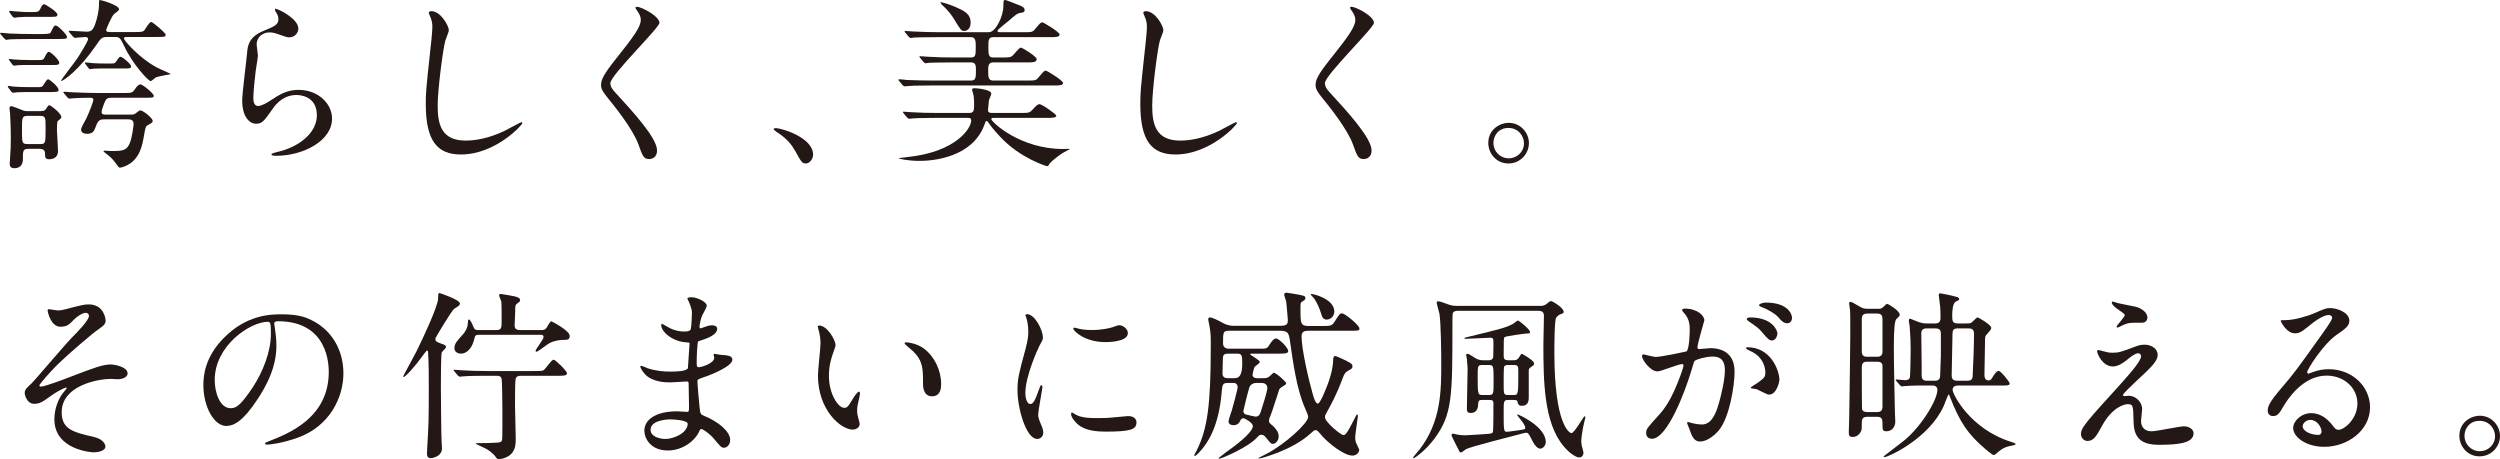 <?xml version="1.0" encoding="UTF-8"?>
<svg id="_レイヤー_2" data-name="レイヤー 2" xmlns="http://www.w3.org/2000/svg" viewBox="0 0 273.15 50.16">
  <defs>
    <style>
      .cls-1 {
        fill: #231815;
        stroke-width: 0px;
      }
    </style>
  </defs>
  <g id="_テキスト" data-name="テキスト">
    <g>
      <path class="cls-1" d="m4.48,3.72c.36,0,.96,0,1.04-.14.06-.1.26-.54.32-.62.04-.06.12-.18.24-.18.26,0,1.24,1.02,1.24,1.24,0,.24-.1.24-1.06.24h-2.66c-1.76,0-2.32.04-2.52.04l-.42.06-.18-.14-.4-.46-.08-.12.08-.06c.14,0,.74.06.88.08.98.04,1.8.06,2.74.06h.78Zm-.4,5.8c.48,0,.54,0,.76-.38.08-.14.28-.48.42-.48.16,0,1.14.82,1.14,1.16,0,.24-.14.24-1.44.24h-1.76c-.38,0-.84,0-1.3.02l-.5.06-.16-.12-.34-.46-.06-.12.1-.06.5.08c.58.04,1.1.06,1.7.06h.94Zm.1-2.96c.5,0,.56,0,.76-.42.02-.04.22-.48.38-.48.24,0,1.16.9,1.16,1.2,0,.24-.26.24-.66.24h-2.5c-.38,0-.84,0-1.3.02l-.5.06-.16-.12-.34-.46-.06-.12.06-.04c.1,0,.46.06.54.06.2.02,1,.06,1.7.06h.92Zm-.84-4.72c-.36,0-.86,0-1.32.04l-.48.06-.16-.12-.34-.46-.04-.12.08-.06.56.06c.96.08,1.24.08,1.64.08.8,0,.94,0,1.12-.34.04-.1.2-.52.44-.52.1,0,1.44.82,1.44,1.14,0,.24-.26.24-.66.24h-2.28Zm-.22,14.42c-.62,0-.62.22-.62,1.14,0,.56-.28.98-.94.98-.46,0-.5-.32-.5-.5l.02-.28c.1-1.46.1-1.66.1-2.56,0-1.24-.06-2.16-.08-2.62l-.06-.56c0-.12.02-.26.16-.26.18,0,.92.3,1.2.42.28.12.38.12.68.12h1.26c.28,0,.54,0,.68-.24.24-.36.26-.4.38-.4.14,0,1.3.88,1.3,1.28,0,.14-.06.18-.38.44-.1.06-.1.76-.1.96,0,.34.12,1.94.12,2.32,0,.8-.66.9-1,.9-.42,0-.42-.3-.42-.58,0-.36-.12-.56-.66-.56h-1.14Zm-.08-3.6c-.64,0-.64.16-.64,1.56s0,1.52.64,1.52h1.3c.64,0,.64-.06.64-1.76,0-1.18,0-1.32-.64-1.32h-1.3ZM13.84,4.04c-.12,0-.3,0-.3.16,0,.22,1.68,2.14,3.54,3.14.24.14,1.42.64,1.6.76-.18.02-1.42.26-1.62.34-.1.04-.48.42-.6.42-.24,0-1.94-1.8-2.88-3.8-.44-.92-.5-1.02-1.04-1.02h-.76c-.66,0-.72.08-1.3.94-1.8,2.62-3.54,3.88-3.82,3.88,0-.18,1.62-2.18,1.88-2.62.22-.36,1.08-1.72,1.08-1.96,0-.22-.2-.24-.3-.24-.16,0-1.04.1-1.16.1l-.18-.14-.4-.46-.08-.12.08-.06c.26,0,1.58.1,1.88.1.54,0,.76-.14,1.1-1.34.24-.84.26-1.44.26-1.84C10.82.1,10.82,0,10.92,0c.14,0,2.08.56,2.08,1,0,.14-.06.18-.5.5-.28.2-.9,1.68-.9,1.78,0,.22.24.22.42.22h2.7c.68,0,.88,0,1.06-.2.1-.14.54-.9.74-.9.16,0,1.58,1.18,1.58,1.4,0,.24-.12.24-1.08.24h-3.18Zm-2.44,9c-.5,0-.68.12-.9.7-.22.62-.36.88-1,.88-.28,0-.64-.1-.64-.46,0-.26.4-.86.6-1.28.32-.68.74-1.78.74-1.98,0-.22-.26-.22-.4-.22-.54,0-1.3.02-1.82.06l-.42.04-.18-.12-.38-.46q-.08-.1-.08-.14l.06-.04c.14,0,.76.06.88.06.98.04,1.8.08,2.74.08h2.94c.84,0,.94,0,1.26-.5.12-.18.34-.44.54-.44.26,0,1.46,1,1.46,1.24,0,.22-.1.22-1.06.22h-3.6c-.36,0-.54.08-.72.52-.1.26-.32.82-.32,1.04,0,.26.24.28.44.28h2.74c.34,0,.42-.02.68-.24.22-.18.3-.22.38-.22.28,0,1.34.84,1.34,1.14,0,.18-.04.2-.54.48-.24.14-.26.26-.46,1.42-.22,1.32-.66,2.22-1.46,2.76-.44.3-.94.46-1.14.46q-.1,0-.48-.54c-.28-.4-.54-.64-1.06-1.04-.18-.14-.24-.18-.24-.22l.1-.06c.12,0,.7.04.8.04,1.34,0,1.7-.08,2.04-1.02.2-.56.36-1.82.36-1.92,0-.5-.38-.52-.6-.52h-2.6Zm.64-6.1c.44,0,.5,0,.62-.18.28-.42.38-.56.5-.56.22,0,1.16.8,1.16,1.04s-.18.24-.64.24h-2.08c-.38,0-.82,0-1.3.02l-.48.06-.16-.12-.34-.46-.06-.12.08-.04c.12,0,.64.06.76.08.84.04.96.04,1.46.04h.48Z"/>
      <path class="cls-1" d="m32.6,3.12c0,.4-.32.96-1.02.96-.18,0-.28-.02-1.18-.34-.32-.12-.64-.2-.94-.2-.82,0-1.42.56-1.42,1.32,0,.18.14,1.04.14,1.22s-.2,1.36-.24,1.64c-.1.74-.26,2.44-.26,2.94,0,.3.02.92.52.92.38,0,.96-.36,1.16-.48,1.22-.8,1.98-1.28,3.26-1.28,2.14,0,3.66,1.5,3.66,3.14,0,2.44-3.18,4.06-6.08,4.06-.26,0-.54,0-.54-.16,0-.1.44-.2.58-.24,2.5-.56,4.38-2.14,4.38-4.02,0-2.1-1.82-2.22-2.22-2.22-.7,0-1.72.22-2.6,1.5-.92,1.3-1.14,1.64-1.82,1.64-.84,0-1.52-.96-1.52-2.5,0-.84.48-4.52.54-5.26.06-.7.14-1.72,1.82-2.4,1.12-.46,1.6-.66,1.6-1.24,0-.38-.14-.6-.34-.9l-.04-.26c.14-.12,2.56,1.04,2.56,2.16"/>
      <path class="cls-1" d="m49.04,3.3c0,.2-.34.96-.38,1.12-.28,1.02-.84,5.44-.84,7.12,0,2.02.38,3.82,3.06,3.82.98,0,2.42-.2,4.2-1.04.3-.14,1.82-.98,1.9-.98l.1.1c0,.22-2.96,3.44-6.72,3.44-2.6,0-3.84-1.5-3.84-5.52,0-1.24.04-1.64.46-5.56.08-.66.26-2.3.26-2.86,0-.36-.06-.7-.18-.98l-.22-.54c0-.14.16-.2.28-.2,1.04,0,1.92,1.62,1.92,2.08"/>
      <path class="cls-1" d="m69.59.74c.48,0,2.46,1.02,2.46,1.76,0,.54-5.36,5.72-5.36,6.58,0,.34.16.64.6,1.1,1.78,1.94,4.5,4.88,4.5,6.26,0,.66-.44.94-.86.94-.62,0-.74-.38-1.16-1.56-.62-1.76-2.8-4.42-3.32-5.06-.62-.76-.78-1.06-.78-1.48,0-.54.26-1.14,1.62-2.84,1.98-2.48,2.72-3.52,2.72-4.26,0-.42-.18-.72-.5-1.16-.06-.1-.1-.18-.06-.24l.14-.04Z"/>
      <path class="cls-1" d="m88.06,17.86c-.42,0-.5-.14-1.16-1.34-.4-.7-.92-1.4-2.1-2.14l-.28-.24c0-.06.06-.14.22-.14.7,0,4.1,1.04,4.1,2.9,0,.48-.4.96-.78.96"/>
      <path class="cls-1" d="m111.81,3.52c.9,0,1,0,1.28-.34.56-.66.62-.74.8-.74.12,0,1.88,1.06,1.88,1.32,0,.3-.4.3-1.08.3h-6.18c-.52,0-.52.38-.52,1.02,0,.84,0,1.2.52,1.2h.94c.8,0,.96-.02,1.14-.16.16-.12.76-.92.94-.92s1.74.98,1.74,1.26c0,.36-.44.36-1.12.36h-3.64c-.54,0-.54.46-.54.82,0,.76,0,1.16.54,1.16h3.68c.9,0,1,0,1.28-.34.56-.66.62-.74.8-.74.14,0,1.88,1.08,1.88,1.34,0,.28-.4.28-1.08.28h-13.32c-1.74,0-2.32.04-2.52.06l-.42.04-.18-.12-.4-.48c-.06-.1-.08-.1-.08-.12l.08-.06c.14,0,.74.06.88.08.98.04,1.8.06,2.74.06h4.26c.52,0,.52-.34.52-1.2,0-.36,0-.78-.52-.78h-2.08c-1.74,0-2.32.04-2.52.04l-.42.06-.18-.14-.38-.46q-.08-.1-.08-.14l.06-.04c.14,0,.76.06.88.06.98.06,1.8.08,2.74.08h1.96c.52,0,.52-.3.52-1.14,0-.64,0-1.08-.54-1.08h-3.64c-1.76,0-2.34.04-2.54.04l-.42.06-.18-.14-.38-.46q-.08-.1-.08-.14l.06-.04c.14,0,.76.06.88.06.98.04,1.82.08,2.76.08h5.52c.72,0,1.58-1.7,1.58-2.9,0-.46,0-.62.2-.62.1,0,1.2.44,1.4.52.42.16.72.28.72.6,0,.24-.24.26-.42.28-.38.06-.48.14-1.42.96-.16.12-.82.66-.94.78-.1.1-.18.16-.18.24,0,.14.16.14.38.14h2.44Zm-9.56,9.36c-1.76,0-2.32.04-2.54.06l-.42.04-.18-.14-.38-.46q-.08-.1-.08-.14l.06-.04c.14,0,.76.06.88.06.98.06,1.82.08,2.76.08h3.56c.52,0,.52-.34.52-.92,0-.68-.04-.94-.1-1.14-.1-.38-.12-.42-.12-.5,0-.14.18-.14.28-.14.26,0,1.82.14,1.82.6,0,.12-.24.62-.26.72-.02.14-.1.98-.1,1.04,0,.18.02.34.44.34h3.08c1,0,1.02,0,1.44-.46.16-.18.44-.5.66-.5.28,0,1.84,1.1,1.84,1.26,0,.24-.48.24-1.06.24h-5.68c-.24,0-.36,0-.36.14,0,.28,3.1,3.26,7.84,3.26.1,0,.54-.02.62-.02l.12.04s-.7.36-.82.44c-.38.26-1.16.82-1.4,1.16-.06.12-.16.26-.26.26s-2.98-.9-5.12-3.2c-.84-.9-1.1-1.28-1.26-1.52-.06-.08-.14-.22-.24-.22s-.1.06-.24.42c-1.3,3.56-5.6,3.94-7.06,3.94-1.22,0-2.32-.22-2.32-.3l.98-.12c5.36-.56,6.96-3.18,6.96-3.98,0-.3-.16-.3-.44-.3h-3.42Zm3.08-9.5c-.3,0-.4-.14-1.12-1.34-.1-.16-.52-.84-1.34-1.56l-.12-.2.08-.04s.72.16,1.52.5c1.04.46,1.7.78,1.7,1.74,0,.4-.18.9-.72.9"/>
      <path class="cls-1" d="m127.11,3.3c0,.2-.34.96-.38,1.12-.28,1.02-.84,5.44-.84,7.12,0,2.02.38,3.82,3.06,3.82.98,0,2.42-.2,4.2-1.04.3-.14,1.82-.98,1.9-.98l.1.1c0,.22-2.96,3.44-6.72,3.44-2.6,0-3.84-1.5-3.84-5.52,0-1.24.04-1.64.46-5.56.08-.66.26-2.3.26-2.86,0-.36-.06-.7-.18-.98l-.22-.54c0-.14.16-.2.28-.2,1.04,0,1.92,1.62,1.92,2.08"/>
      <path class="cls-1" d="m147.66.74c.48,0,2.46,1.02,2.46,1.76,0,.54-5.36,5.72-5.36,6.58,0,.34.16.64.6,1.1,1.78,1.94,4.5,4.88,4.5,6.26,0,.66-.44.94-.86.94-.62,0-.74-.38-1.16-1.56-.62-1.76-2.8-4.42-3.32-5.06-.62-.76-.78-1.06-.78-1.48,0-.54.26-1.14,1.62-2.84,1.98-2.48,2.72-3.52,2.72-4.26,0-.42-.18-.72-.5-1.16-.06-.1-.1-.18-.06-.24l.14-.04Z"/>
      <path class="cls-1" d="m167.05,15.64c0,1.12-.9,2.22-2.24,2.22s-2.2-1.12-2.2-2.24c0-1.52,1.32-2.2,2.22-2.2,1.3,0,2.22,1.08,2.22,2.22m-3.88-.02c0,.92.74,1.68,1.68,1.68.86,0,1.66-.68,1.66-1.64,0-.78-.6-1.68-1.7-1.68s-1.64.86-1.64,1.64"/>
      <path class="cls-1" d="m11.54,35.02c0,.3-.12.52-.76.94-.62.42-3.18,2.58-4.62,4-.74.74-1.86,2.02-1.86,2.16,0,.08.08.12.18.12.44,0,2.9-.94,3.56-1.2,2.14-.82,3.22-1.22,4.04-1.22.44,0,1.86.26,1.86.98,0,.5-.76.64-1.04.64-.12,0-.64-.04-.74-.04-1.6,0-5.42.78-5.42,3.64,0,1.88,1.26,2.18,3.58,2.72,1,.24,1.2.84,1.2,1.02,0,.42-.62.64-1.32.64-.14,0-4.26-.24-4.26-3.62,0-1.16.46-2.22.88-2.78.08-.1.48-.58.48-.62l-.08-.06c-.1,0-.94.4-1.5.8-1.08.78-1.36.98-1.98.98-.82,0-1.04-.98-1.04-1.16,0-.38.18-.56.76-1.08.18-.14,3.68-4.28,4.42-5.02.62-.62,1.84-1.88,1.84-2.34,0-.22-.18-.34-.34-.34-.34,0-.9.34-1.28.72-.54.56-.76.8-1.5.8-1.08,0-1.4-1.7-1.4-1.76s.02-.16.14-.16c.06,0,.84.14.98.14.26,0,.5-.04.7-.1,1.96-.5,2.18-.56,2.66-.56,1.72,0,1.86,1.64,1.86,1.76"/>
      <path class="cls-1" d="m29.96,35.38l.04.22c.08.64.2,1.28.2,2.16,0,1.34-.3,3.2-2.06,5.86-1.6,2.44-2.62,2.92-3.42,2.92-1.32,0-2.5-2.06-2.5-4.5,0-1.06.22-3.08,2.22-5.1,2.54-2.6,5.22-2.6,6.38-2.6,1.82,0,2.66.36,3.22.64,2.16,1.06,3.48,3.2,3.48,5.82s-1.5,5.8-5.04,7.04c-1.7.6-3.02.74-3.32.74-.08,0-.2-.02-.2-.14,0-.06.04-.08.54-.28,2.08-.82,6.42-2.54,6.42-7.52,0-.78-.08-5.54-5.54-5.54-.4,0-.42.16-.42.28m-6.5,6.14c0,1.3.52,3.08,1.74,3.08.58,0,1.06-.24,2.44-2.32,1.06-1.62,1.96-3.84,1.96-5.82,0-1.2-.08-1.3-.34-1.3-1.9,0-5.8,2.58-5.8,6.36"/>
      <path class="cls-1" d="m48.27,38.5c-.1.22-.1,3.34-.1,3.82,0,.68.04,5.4.08,5.9.02.18.04.6.04.76,0,.94-1.12,1.08-1.2,1.08-.38,0-.44-.24-.44-.52,0-.06.02-.42.04-.82.14-2.46.16-2.72.16-6.42,0-1.06,0-2.86-.08-3.82,0-.08-.02-.18-.12-.18-.06,0-.34.4-.52.64-.74,1.04-1.84,2.26-2.04,2.26l-.04-.04c0-.12,1.3-2.44,1.52-2.9.66-1.34,2.28-4.8,2.3-5.64,0-.54.02-.6.16-.6.02,0,2.22.72,2.22,1.14,0,.18-.06.22-.62.58-.28.18-2.06,3.18-2.06,3.22v.06c0,.28.14.34.62.52.36.12.54.18.54.4,0,.1-.42.46-.46.56m8.62,2.56c-.3,0-.5.08-.56.38-.06.28-.06,2.36-.06,2.84s.08,3.02.08,3.6c0,.62-.02,1.1-.38,1.58-.36.5-1.1.7-1.48.7-.16,0-.24-.1-.38-.3-.26-.36-.8-.72-.92-.78-.18-.12-1.22-.56-1.22-.62,0-.04.2-.04.3-.04.64,0,1.48-.02,2.1-.06.22-.02.42-.06.48-.26.06-.16.04-2.98.04-3.48,0-1.14-.04-3.08-.08-3.2-.08-.36-.34-.36-.54-.36h-1.12c-.48,0-1.82,0-2.52.06l-.42.04-.18-.12-.38-.46q-.1-.1-.1-.14l.08-.04c.12,0,.74.06.88.06.58.04,1.6.08,2.74.08h5.14c.48,0,.82,0,.98-.08.2-.08.86-1.16,1.12-1.16.2,0,1.46,1.24,1.46,1.48,0,.28-.38.28-1.08.28h-3.98Zm2.28-5c.18,0,.38,0,.54-.24.08-.1.38-.72.52-.72.04,0,2.02,1.02,2.02,1.6,0,.44-.28.44-.8.44-.1,0-.76.02-1.4.34-.24.12-1.28.96-1.46.96l-.08-.08c0-.22.88-1.26.88-1.54,0-.24-.2-.24-.34-.24h-6.76c-.28,0-.38.06-.44.34-.34,1.52-1.14,1.72-1.5,1.72-.28,0-.7-.16-.7-.6,0-.5.3-.82.98-1.56.1-.12.5-.6.5-1.32,0-.06,0-.26.1-.26.12,0,.34.4.5.82.1.28.22.34.52.34h2c.52,0,.56-.24.56-.94,0-.34,0-2.02-.04-2.2-.02-.1-.24-.54-.24-.66,0-.14.14-.14.22-.14.12,0,1.16.2,1.38.24.2.04.7.14.7.42,0,.16-.1.22-.32.38-.22.18-.22.24-.22.92,0,.2-.06,1.22-.06,1.46,0,.34.14.52.6.52h2.34Z"/>
      <path class="cls-1" d="m75.24,32.92l-.14-.3c0-.14.38-.14.5-.14.54,0,1.62.5,1.62.92,0,.2-.44.92-.5,1.06-.14.32-.3,1.02-.3,1.3l.08.12c.06,0,.12-.02.56-.18.18-.06.46-.16.72-.16.2,0,.58.06.58.38,0,.74-1.36,1.14-1.92,1.32-.16.04-.2.06-.22.36-.02.06-.1,1.12-.1,1.94,0,.46,0,.58.26.58.22,0,1.66-.4,1.66-1.04l-.08-.36.1-.06c.1,0,.52.1.62.1.82.06,1.34.1,1.34.54,0,.7-2.22,1.62-3.14,1.92-.62.22-.68.24-.68.44,0,.38.22,2.68.24,2.88.08.66.08.74.5.9,1.56.64,2.84,1.7,2.84,2.64,0,.52-.36.84-.68.84-.28,0-.36-.1-1.08-.96-.4-.5-1.18-1.08-1.4-1.08-.12,0-.16.1-.26.32-.42.94-1.76,2.02-3.4,2.02-1.88,0-2.56-1.34-2.56-2.16,0-1.2,1.22-2.12,3.6-2.12.18,0,.92.06,1.06.06.22,0,.22-.06.22-.74,0-.4-.02-1.74-.04-2.28,0-.18,0-.3-.2-.3-.28,0-1.48.1-1.74.1-.46,0-1.86.02-2.76-.82-.28-.28-.58-.76-.58-.92l.06-.08c.12,0,.66.24.76.28.9.3,1.8.36,2.42.36.48,0,1.82,0,1.96-.38l.18-2.7c0-.1-.1-.1-.42-.12-1.42-.1-2.68-1.12-2.68-1.9l.08-.14.56.32c.88.54,1.64.54,1.94.54.42,0,.62-.1.66-.3.06-.2.12-1.34.12-1.76s-.26-1.02-.36-1.24m-2.02,12.9s-2.14,0-2.14,1.14c0,.76,1.04,1,1.6,1,.66,0,1.52-.32,1.98-.74.36-.32.54-.8.46-.98-.14-.34-1.54-.42-1.9-.42"/>
      <path class="cls-1" d="m91.29,37.7c0,.16-.04.22-.24.8-.28.78-.48,1.52-.48,2.58,0,2.02,1.04,3.48,1.66,3.48.34,0,.42-.1,1.02-1.1.12-.2.46-.68.62-.68l.1.16-.06.4c-.22.92-.26,1.1-.26,1.52,0,.34.06.6.12.8.06.22.16.56.16.66,0,.4-.42.62-.76.62-1.28,0-3.8-2.1-3.8-5.92,0-.56.28-3.02.28-3.54,0-.4-.08-.94-.14-1.16-.14-.5-.16-.56-.16-.68l.12-.08c.92,0,1.82,1.6,1.82,2.14m9.76.46c1.02.82,1.78,2.24,1.78,3.82,0,.38-.04,1.32-1,1.32s-.98-1.08-.98-1.34c0-1.66,0-2.5-1.06-3.56-.16-.16-.96-.78-.96-.9,0-.06.08-.1.18-.1.02,0,1.18.06,2.04.76"/>
      <path class="cls-1" d="m112.55,44.14c.34,0,.52-.32.96-1.56.12-.34.18-.5.28-.5s.1.2.1.24c0,.22-.46,2.56-.46,3.04,0,.34.28.94.32,1.04.14.28.24.62.24.88,0,.4-.32.68-.66.68-1.24,0-2.16-3.4-2.16-5.32,0-1.28.16-1.86.84-4.36.34-1.22.34-1.72.34-2.08,0-.64-.12-1.18-.2-1.42l-.12-.36.16-.1c.92,0,1.76,1.82,1.76,2.54,0,.22,0,.24-.38.92-.22.42-1.54,3.36-1.54,5.16,0,.6.2,1.2.52,1.2m11.62,2c0,.78-.6,1.02-3.4,1.02-1.96,0-2.7-.5-3.12-.9-.1-.1-.62-.62-.62-1,0-.04,0-.2.1-.2l.48.28c.58.3,1.4.34,2.14.34.52,0,1.24,0,1.74-.06.28-.02,1.68-.16,1.76-.16.76,0,.92.44.92.68m-.94-9.74c0,.98-2.22.98-2.46.98-2.26,0-3.5-1.22-3.5-1.48,0-.04.02-.1.14-.1.06,0,.3.08.56.14.46.1,1,.12,1.36.12.98,0,1.92-.2,2.2-.3.6-.22.66-.24.86-.22.36.06.84.4.84.86"/>
      <path class="cls-1" d="m139.75,35.6c.78,0,.96-.1.96-.64,0-.14-.16-1.84-.18-2.02-.02-.12-.22-.62-.22-.74,0-.18.14-.22.26-.22.14,0,1.12.18,1.36.22.44.1.7.12.7.36,0,.16-.1.24-.3.36-.24.14-.24.2-.24.74,0,1.76,0,1.96.98,1.96h1.6c.66,0,.88-.04,1.14-.46.52-.82.58-.92.82-.92.34,0,1.9,1.32,1.9,1.64,0,.26-.1.26-1.06.26h-4.36c-.5,0-.9,0-.9.62,0,1.38.78,4.78,1.2,6.22.12.46.32,1.12.58,1.12.28,0,1.04-1.98,1.2-2.46.08-.26.44-1.24.48-2.36,0-.2.04-.38.24-.38.06,0,1.18.48,1.56.72.24.16.3.22.3.4,0,.22-.06.26-.56.54-.22.14-.34.3-.5.74-.72,1.94-1.38,3.08-1.6,3.48-.3.54-.34.6-.34.8,0,.56,1.76,1.96,2,1.96.18,0,.32,0,1.18-1.7.04-.1.28-.58.32-.58l.1.16c0,.16-.3,2-.3,2.36,0,.28.04.52.16.74l.28.6c0,.38-.36.66-.74.66-.98,0-2.72-1.48-3.22-2.04-.58-.68-.64-.74-.8-.74s-.2.04-.62.42c-1.94,1.76-5.34,2.68-5.58,2.68l-.06-.06.98-.5c1.88-.98,4.46-3.3,4.46-3.98,0-.18-.12-.48-.36-1-.88-2.02-1.28-4.86-1.62-7.26-.14-1-.26-1.16-1.2-1.16h-5.46c-.66,0-.66.16-.66,1.42,0,.2.14.54.6.54h3.3c.84,0,.92,0,1.16-.42.08-.1.42-.7.72-.7.36,0,1.34,1.04,1.34,1.36,0,.3-.36.3-1.08.3h-2.98l-.1.06c0,.1,1.06.64,1.06.86,0,.12-.5.44-.56.52-.08.12-.24.76-.24.84,0,.26.18.4.44.4h.84c.1,0,.36,0,.58-.2l.44-.4c.28,0,1.38,1,1.38,1.16,0,.12-.12.18-.46.4-.24.14-.3.22-.34.4-.7,2.16-.78,2.4-1.02,3-.02.06-.06.18-.06.28,0,.22.06.28.44.58.34.34.62.68.62,1.14s-.34.82-.64.82c-.2,0-.26-.08-.74-.68-.16-.18-.28-.32-.5-.32-.18,0-.28.08-.44.26-1,1.12-3.92,2.36-4.2,2.36l-.06-.06.76-.6c.8-.56,3-2.14,3-2.92,0-.34-.88-.84-1.02-.84-.24,0-.3.14-.44.42-.04.08-.24.34-.66.34-.22,0-.54-.08-.54-.42,0-.2.3-1.02.36-1.2.06-.2.64-2.28.64-2.56,0-.14-.1-.44-.44-.44h-.68c-.54,0-.56.28-.62.92-.32,4-1.62,5.64-2.14,6.3-.14.16-.64.76-.8.76l-.08-.08.28-.52c1.18-2.38,1.54-4.9,1.54-11.56,0-.92,0-1.24-.16-2.14-.02-.1-.12-.54-.12-.62,0-.12.06-.22.18-.22.24,0,.96.34,1.44.62.56.3,1.02.3,1.2.3h4.92Zm-4.86,5.72c.46,0,.84-.24.84-1.64,0-.9-.08-1.04-.58-1.04h-.88c-.48,0-.66.06-.66.6,0,.22-.04,1.34-.04,1.58,0,.5.44.5.64.5h.68Zm2.38.52c-.52,0-.72.36-.76.48-.08.16-.66,2.52-.66,2.58,0,.26.2.38.26.38.22.06.96.24,1.06.24.4,0,.48-.28.56-.46.16-.52.74-2.28.74-2.66,0-.4-.3-.56-.64-.56h-.56Zm5.92-9.66l.08-.06c.34,0,2.52.58,2.52,1.92,0,.56-.48.88-.82.88-.42,0-.52-.32-.58-.52-.22-.76-.52-1.36-.8-1.78l-.4-.44Z"/>
      <path class="cls-1" d="m168.25,33.42c.32,0,.48-.02.74-.22.32-.28.38-.3.5-.3s1.36.72,1.36,1.18c0,.08-.04.16-.3.24-.22.08-.32.14-.52.38-.2.24-.2,3.3-.2,3.82,0,7.9,1.66,8.8,1.86,8.8.36,0,1.3-1.84,1.46-1.84l.08.08-.1.42c-.24.92-.36,1.92-.36,2.22,0,.06,0,.28.06.52l.18.7c0,.38-.22.56-.46.56-.44,0-1.22-.62-1.72-1.24-2.16-2.58-2.2-7.14-2.2-11.16,0-.44.06-2.58.06-3.08,0-.54-.42-.54-.66-.54h-8.7c-.16,0-.48,0-.6.26-.04.1-.04,1.14-.04,1.28,0,7.78,0,9.78-1.96,12.42-1,1.36-2.22,2.16-2.28,2.16l-.06-.08c0-.06.48-.6.72-.9,2.36-3.08,2.36-6.42,2.36-9.44,0-1.28-.04-4.46-.2-5.38-.04-.2-.3-1.08-.3-1.22,0-.08.06-.14.16-.14.12,0,.54.12.72.2.58.22.82.3,1.28.3h9.12Zm-3.44,10.28c-.52,0-.52.12-.52,1.28,0,1.98,0,2.2.34,2.2.1,0,.94-.12,1.1-.14.84-.12.92-.12.92-.3,0-.3-.5-.9-.72-1.16l-.18-.26.06-.04c.1,0,3.08,1.32,3.08,3.02,0,.38-.32.72-.6.72-.32,0-.64-.44-.78-.7-.48-.94-.54-1.04-.76-1.04l-.24.04c-1,.28-5.86,1.48-6.34,1.76-.08.04-.44.36-.54.36-.12,0-.16-.06-.3-.36-.26-.5-.74-1.46-.74-1.52,0-.12.08-.18.18-.18l.44.1c.36.08.86.08.92.08.36,0,2.48-.16,2.5-.16.22-.02.42-.04.48-.2.06-.14.06-2.18.06-3.12,0-.38-.18-.38-.52-.38h-.68c-.28,0-.44.02-.46.36-.02.38-.04,1.06-.84,1.06-.4,0-.4-.28-.4-.48,0-.62.08-3.7.08-4.4l-.08-1.02-.08-.42c0-.1.04-.14.14-.14.12,0,.2.04.92.5.32.2.66.2.82.2h.58c.14,0,.42,0,.5-.36,0-.04.02-.92.02-1.38,0-.58,0-.72-.32-.72-.38,0-2.3.12-2.74.12l-.12-.04c0-.08.06-.1.52-.2,3.06-.74,4-.96,4.78-1.38.08-.04.46-.38.58-.38.08,0,1.3.96,1.3,1.26,0,.16-.12.16-.44.16-.08,0-2.24.28-2.34.4-.1.1-.1.28-.1,1.98,0,.34.04.54.5.54h.56c.22,0,.44,0,.66-.38.14-.24.18-.32.28-.32.02,0,1.32.72,1.32,1.04,0,.18-.08.24-.22.32-.12.08-.32.22-.36.36v2.96c0,.36,0,1-.76,1-.38,0-.42-.24-.48-.48-.04-.16-.24-.16-.44-.16h-.54Zm-2.16-.54c.54,0,.54-.14.54-1.46,0-1.76,0-1.82-.54-1.82h-.68c-.52,0-.52.12-.52,1.24,0,1.96.02,2.04.54,2.04h.66Zm2.14-3.28c-.16,0-.4,0-.46.24-.04.1-.04,1.64-.04,1.82,0,1.1,0,1.22.5,1.22h.56c.52,0,.54,0,.54-2.42,0-.74,0-.86-.5-.86h-.6Z"/>
      <path class="cls-1" d="m179.4,38.88c0-.08.08-.16.18-.16.06,0,1.1.28,1.32.28.58,0,3.32-.58,3.36-.6.34-.24.36-2.26.36-2.36,0-.52-.04-1.12-.5-1.7-.3-.36-.34-.4-.34-.46,0-.14.24-.16.32-.16,1.34,0,2.12.76,2.12,1.28,0,.02-.76,2.58-.76,2.96,0,.12.08.18.22.18.1,0,1.02-.1,1.18-.1,1.5,0,2.66.72,2.66,2.56,0,1.58-.56,5.02-1.72,6.42-.56.66-1.36,1.22-2.04,1.22-.74,0-.94-.7-1.18-1.38-.04-.14-.26-.6-.26-.66l.1-.1.5.14c.42.1.82.14,1.02.14.58,0,1.32-.28,1.9-2.44.22-.8.62-2.42.62-3.48,0-1.4-.8-1.5-1.38-1.5-.64,0-1.78.3-1.92.48-.08.1-.1.18-.3.86-.8,2.72-2.74,7.64-4.36,7.64-.44,0-.64-.28-.64-.64,0-.42.14-.58,1.34-1.9.54-.6,1.38-1.52,2.46-4.52.08-.2.28-.8.28-.94,0-.06-.02-.16-.14-.16-.44,0-2.3.8-2.7.8-.78,0-1.7-1.26-1.7-1.7m13.88,4.24c-.22,0-1.14-.52-1.36-.6-.14-.04-.64-.06-.64-.14,0-.12.66-.46.78-.56.74-.56.82-.62.82-1.16,0-.34-.14-1.64-1.62-2.3-.16-.08-.48-.22-.48-.3,0-.12.08-.12.14-.12,2.56,0,3.48,2.52,3.5,3.54,0,.24-.3,1.64-1.14,1.64m.92-6.7c0,.34-.24.78-.58.78-.28,0-.44-.12-1.06-.86-.4-.48-.6-.62-1.42-1.18-.1-.06-.3-.22-.3-.3,0-.06.16-.18.34-.18,2.56,0,3.02,1.5,3.02,1.74m1.6-1.68c0,.24-.16.58-.5.58-.44,0-.66-.26-1.06-.72-.32-.34-1.12-.82-1.78-1.06-.2-.06-.26-.14-.26-.2,0-.16.48-.28.72-.28,2.48,0,2.88,1.3,2.88,1.68"/>
      <path class="cls-1" d="m205.12,33.74c.32,0,.44,0,.64-.2.32-.3.36-.34.44-.34.1,0,1.36.74,1.36,1.18,0,.14-.04.18-.36.48q-.28.24-.28,3c0,2.14.1,6.12.12,7.24,0,.14.04.8.04.96,0,.64-.42,1.06-.96,1.06-.44,0-.44-.16-.44-.84,0-.42-.04-.74-.58-.74h-1.1c-.58,0-.58.38-.58.68,0,.66-.02.72-.04.8-.06.2-.38.72-.92.72-.46,0-.46-.2-.46-.58,0-.2.04-1.16.04-1.38.02-.4.12-8.3.12-8.98,0-2.32,0-2.58-.02-2.86,0-.12-.1-.64-.1-.76,0-.1.02-.2.12-.2.12,0,.22.04,1.22.62.22.12.46.14.78.14h.96Zm-.04,5.24c.16,0,.6,0,.6-.54v-3.6c0-.58-.4-.58-.6-.58h-1.04c-.18,0-.62,0-.62.56v3.58c0,.58.4.58.62.58h1.04Zm.02,6.04c.22,0,.58-.04.58-.58v-4.54c-.06-.26-.2-.38-.58-.38h-1.08c-.24,0-.6.02-.6.58s0,4.42.02,4.52c.02.28.22.4.58.4h1.08Zm9.66-9.68c.4,0,.48,0,.62-.08.12-.06.56-.58.7-.58.08,0,1.48.8,1.48,1.14,0,.2-.24.44-.42.64-.26.26-.26.34-.26.98,0,.54-.06,3.34-.06,3.58,0,.2.1.54.4.54.2,0,.28,0,.46-.3.16-.28.46-.74.7-.74.2,0,1.2,1.18,1.2,1.4,0,.2-.4.2-.6.2h-4.98c-.34,0-.66.1-.66.48,0,.44,1.9,4.3,6.46,5.7.14.04.42.14.42.22,0,.1-.22.12-.28.14-.7.14-1.08.22-1.8.88-.08.06-.22.18-.32.18-.12,0-.76-.54-.9-.66-1.86-1.58-2.78-2.88-3.86-5.68-.04-.1-.12-.3-.16-.3s-.46,1.12-.54,1.3c-1.6,3.54-6.06,5.56-6.44,5.56l-.14-.06s1.92-1.48,2.1-1.62c1.9-1.44,3.8-4.52,3.8-5.66,0-.48-.44-.48-.6-.48h-.64c-.62,0-1.54,0-2.26.06l-.42.04-.16-.12-.4-.46q-.08-.1-.08-.14l.06-.04c.14,0,.8.08.94.08.24,0,.5-.04.56-.34.04-.22.08-2.62.08-3.02,0-.52-.04-1.7-.1-2.44,0-.1-.1-.58-.1-.68,0-.08,0-.24.12-.24.08,0,.78.32.94.36.48.16.6.16,1.1.16h.72c.22,0,.58-.04.58-.58,0-.38,0-.84-.04-1.26-.02-.26-.16-1.24-.16-1.32l.12-.14c.1,0,1.32.24,1.84.4.1.02.28.08.28.24,0,.1-.04.12-.34.26-.38.16-.42,1.08-.42,1.5,0,.6,0,.9.62.9h.84Zm-3.42,6.26c.22,0,.64,0,.64-.56,0-.26.08-1.88.08-2.2v-2.42c0-.54-.42-.54-.64-.54h-.84c-.24,0-.66,0-.66.54,0,.74.06,3.94.04,4.6,0,.56.34.58.64.58h.74Zm2.66-5.72c-.68,0-.68.14-.68,1.14,0,.56-.08,3.38-.08,4.02,0,.56.4.56.7.56h.92c.56,0,.68-.14.68-.7,0-.24.1-1.98.1-2.36.02-.68.04-1.44.04-2.1,0-.56-.38-.56-.7-.56h-.98Z"/>
      <path class="cls-1" d="m233.49,37.8c.28-.1.58-.14.84-.14.8,0,1.42.5,1.42,1.1,0,.72-.76,1.42-2.32,2.86-.22.22-1.48,1.38-1.48,1.54,0,.08.1.12.2.12l.44-.04c.74,0,1.46.66,1.46,1.46,0,.2-.12,1.1-.12,1.3s.04,1.12,1.16,1.12c.56,0,3.02-.54,3.52-.54.54,0,1.06.3,1.06.76,0,1.08-1.66,1.26-3.82,1.26-2.38,0-2.72-1.26-2.74-2.64-.04-1.62-.04-1.8-.64-1.8-.4,0-1.72.36-2.82,2.4-.56,1.02-.88,1.62-1.56,1.62-.5,0-.72-.46-.72-.72,0-.54,0-.76,3.28-4.34,1.72-1.9,3.28-3.6,3.28-4.18,0-.22-.12-.34-.34-.34-.28,0-.84.42-1.12.66-.46.38-1.04.78-1.62.78-1.16,0-1.72-1.44-1.72-1.64,0-.08.04-.16.14-.16l.56.14c.28.08.56.16.98.16.68,0,.88-.06,2.68-.74m-2.08-4.68c.3.08,1.7.34,1.96.4.66.18,1.26.64,1.26,1.18,0,.16-.12.56-.56.56-1.4,0-1.44,0-1.92.18-.14.04-.7.36-.82.36l-.08-.1c0-.14.9-1.04.9-1.28,0-.12-.32-.32-.74-.62-.62-.42-.68-.66-.68-.76l.08-.1c.06,0,.5.16.6.18"/>
      <path class="cls-1" d="m257.57,44.08c0-1.64-1.38-3.04-3.38-3.04-2.64,0-4.34,2.74-4.7,3.36-.4.68-.6,1.06-1.14,1.06-.48,0-.58-.4-.58-.56,0-.5.16-.94,1.58-2.6,1.3-1.52,1.5-1.78,4.52-6.02.66-.94.94-1.36.94-1.58,0-.14-.14-.28-.38-.28-.74,0-1.92,1-2.26,1.28-.8.66-1.08.72-1.42.72-.94,0-1.56-1.28-1.56-1.38,0-.06.06-.06.48-.06,1.06,0,2.54-.48,3.1-.72,1.24-.54,1.38-.6,1.82-.6.8,0,2.1.5,2.1,1.38,0,.58-.46.9-1.42,1.56-1.44,1.02-3.2,3.76-3.2,4.1l.12.14c.12-.04.38-.14.5-.18.64-.24,1.2-.32,1.76-.32,2.56,0,4.5,1.9,4.5,4.16,0,2.54-2.46,4.32-5,4.32-1.98,0-3.4-1.06-3.4-2.06,0-.72.84-1.62,1.98-1.62.94,0,1.72.56,2.28,1.28.28.36.4.54.68.54.68,0,2.08-1.22,2.08-2.88m-5.14,1.8c-.48,0-.84.38-.84.7,0,.52.86.94,1.72.94.2,0,.34-.14.34-.36,0-.48-.48-1.28-1.22-1.28"/>
      <path class="cls-1" d="m273.15,47.64c0,1.12-.9,2.22-2.24,2.22s-2.2-1.12-2.2-2.24c0-1.52,1.32-2.2,2.22-2.2,1.3,0,2.22,1.08,2.22,2.22m-3.88-.02c0,.92.74,1.68,1.68,1.68.86,0,1.66-.68,1.66-1.64,0-.78-.6-1.68-1.7-1.68s-1.64.86-1.64,1.64"/>
    </g>
  </g>
</svg>